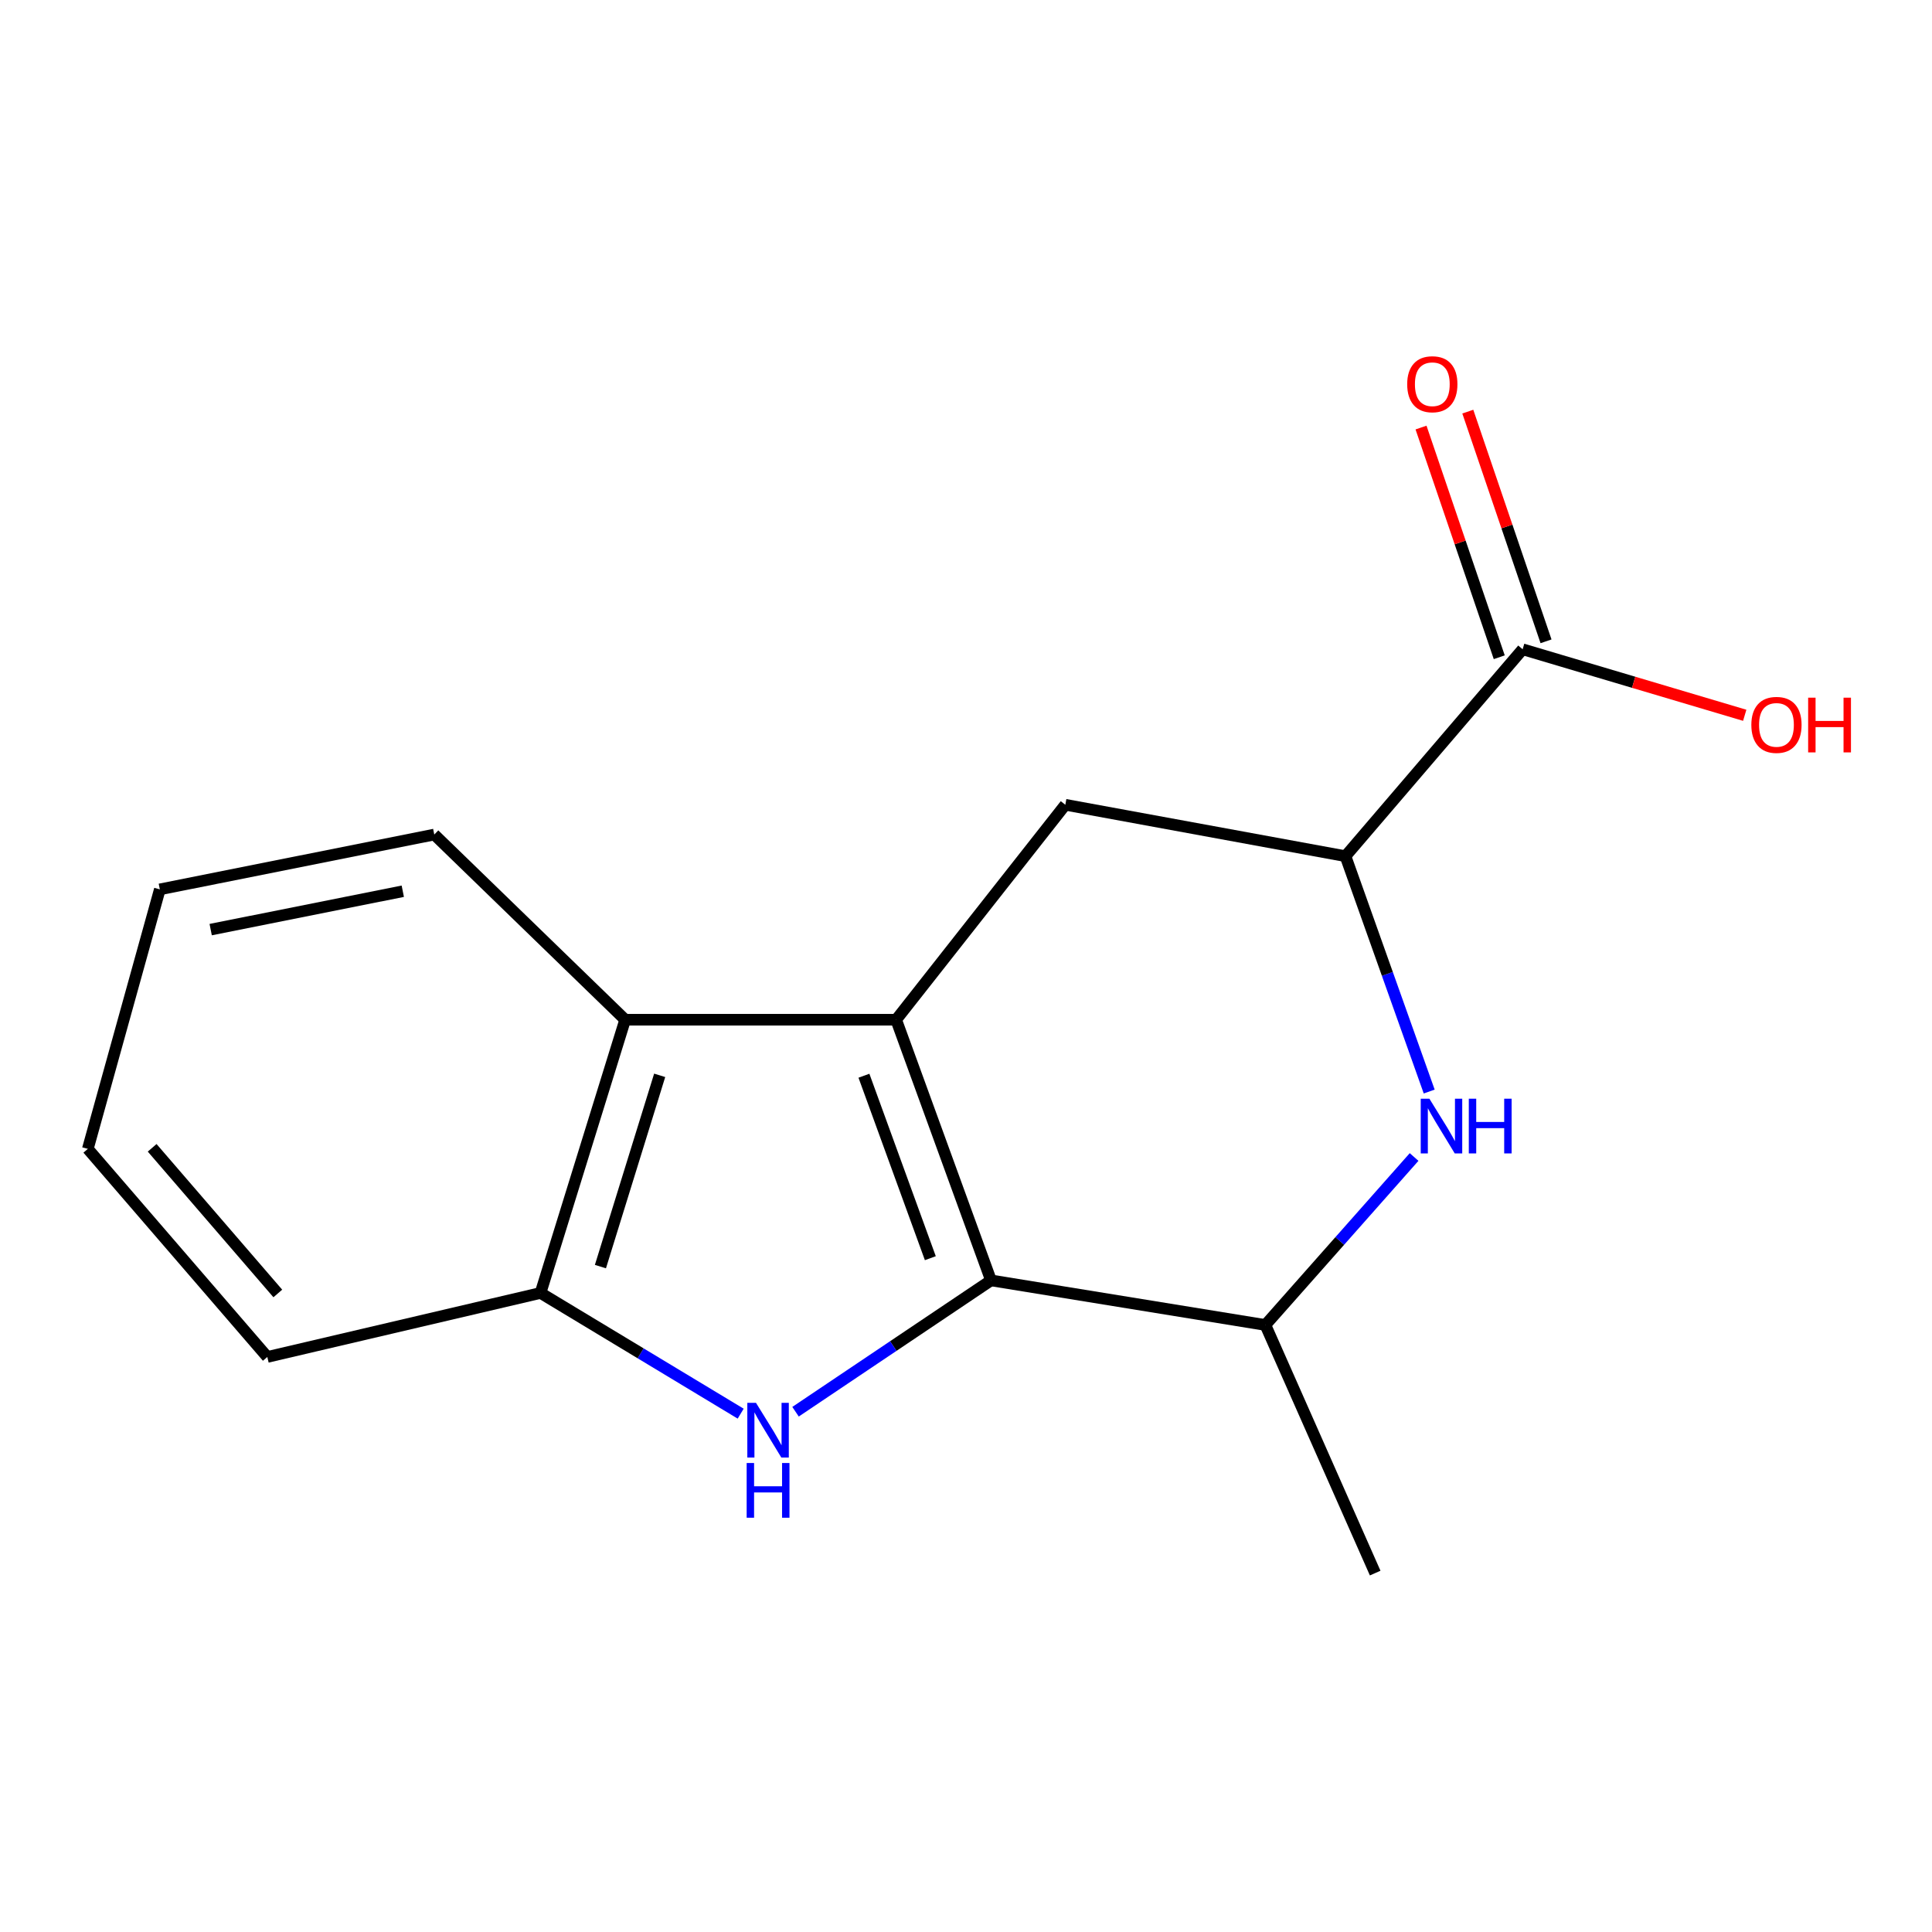 <?xml version='1.0' encoding='iso-8859-1'?>
<svg version='1.1' baseProfile='full'
              xmlns='http://www.w3.org/2000/svg'
                      xmlns:rdkit='http://www.rdkit.org/xml'
                      xmlns:xlink='http://www.w3.org/1999/xlink'
                  xml:space='preserve'
width='1000px' height='1000px' viewBox='0 0 1000 1000'>
<!-- END OF HEADER -->
<rect style='opacity:1.0;fill:#FFFFFF;stroke:none' width='1000' height='1000' x='0' y='0'> </rect>
<path class='bond-0' d='M 463.844,527.81 L 512.941,662.726' style='fill:none;fill-rule:evenodd;stroke:#000000;stroke-width:6px;stroke-linecap:butt;stroke-linejoin:miter;stroke-opacity:1' />
<path class='bond-0' d='M 447.171,556.795 L 481.54,651.236' style='fill:none;fill-rule:evenodd;stroke:#000000;stroke-width:6px;stroke-linecap:butt;stroke-linejoin:miter;stroke-opacity:1' />
<path class='bond-3' d='M 463.844,527.81 L 323.585,527.81' style='fill:none;fill-rule:evenodd;stroke:#000000;stroke-width:6px;stroke-linecap:butt;stroke-linejoin:miter;stroke-opacity:1' />
<path class='bond-4' d='M 463.844,527.81 L 551.409,416.541' style='fill:none;fill-rule:evenodd;stroke:#000000;stroke-width:6px;stroke-linecap:butt;stroke-linejoin:miter;stroke-opacity:1' />
<path class='bond-1' d='M 512.941,662.726 L 462.354,696.717' style='fill:none;fill-rule:evenodd;stroke:#000000;stroke-width:6px;stroke-linecap:butt;stroke-linejoin:miter;stroke-opacity:1' />
<path class='bond-1' d='M 462.354,696.717 L 411.767,730.708' style='fill:none;fill-rule:evenodd;stroke:#0000FF;stroke-width:6px;stroke-linecap:butt;stroke-linejoin:miter;stroke-opacity:1' />
<path class='bond-7' d='M 512.941,662.726 L 654.962,685.804' style='fill:none;fill-rule:evenodd;stroke:#000000;stroke-width:6px;stroke-linecap:butt;stroke-linejoin:miter;stroke-opacity:1' />
<path class='bond-16' d='M 383.373,731.709 L 331.573,700.472' style='fill:none;fill-rule:evenodd;stroke:#0000FF;stroke-width:6px;stroke-linecap:butt;stroke-linejoin:miter;stroke-opacity:1' />
<path class='bond-16' d='M 331.573,700.472 L 279.773,669.235' style='fill:none;fill-rule:evenodd;stroke:#000000;stroke-width:6px;stroke-linecap:butt;stroke-linejoin:miter;stroke-opacity:1' />
<path class='bond-2' d='M 739.753,564.982 L 718.084,504.07' style='fill:none;fill-rule:evenodd;stroke:#0000FF;stroke-width:6px;stroke-linecap:butt;stroke-linejoin:miter;stroke-opacity:1' />
<path class='bond-2' d='M 718.084,504.07 L 696.415,443.158' style='fill:none;fill-rule:evenodd;stroke:#000000;stroke-width:6px;stroke-linecap:butt;stroke-linejoin:miter;stroke-opacity:1' />
<path class='bond-17' d='M 731.931,598.863 L 693.447,642.333' style='fill:none;fill-rule:evenodd;stroke:#0000FF;stroke-width:6px;stroke-linecap:butt;stroke-linejoin:miter;stroke-opacity:1' />
<path class='bond-17' d='M 693.447,642.333 L 654.962,685.804' style='fill:none;fill-rule:evenodd;stroke:#000000;stroke-width:6px;stroke-linecap:butt;stroke-linejoin:miter;stroke-opacity:1' />
<path class='bond-6' d='M 323.585,527.81 L 279.773,669.235' style='fill:none;fill-rule:evenodd;stroke:#000000;stroke-width:6px;stroke-linecap:butt;stroke-linejoin:miter;stroke-opacity:1' />
<path class='bond-6' d='M 341.447,556.593 L 310.779,655.59' style='fill:none;fill-rule:evenodd;stroke:#000000;stroke-width:6px;stroke-linecap:butt;stroke-linejoin:miter;stroke-opacity:1' />
<path class='bond-11' d='M 323.585,527.81 L 224.778,431.96' style='fill:none;fill-rule:evenodd;stroke:#000000;stroke-width:6px;stroke-linecap:butt;stroke-linejoin:miter;stroke-opacity:1' />
<path class='bond-5' d='M 551.409,416.541 L 696.415,443.158' style='fill:none;fill-rule:evenodd;stroke:#000000;stroke-width:6px;stroke-linecap:butt;stroke-linejoin:miter;stroke-opacity:1' />
<path class='bond-8' d='M 696.415,443.158 L 788.116,336.067' style='fill:none;fill-rule:evenodd;stroke:#000000;stroke-width:6px;stroke-linecap:butt;stroke-linejoin:miter;stroke-opacity:1' />
<path class='bond-12' d='M 279.773,669.235 L 138.364,702.359' style='fill:none;fill-rule:evenodd;stroke:#000000;stroke-width:6px;stroke-linecap:butt;stroke-linejoin:miter;stroke-opacity:1' />
<path class='bond-13' d='M 654.962,685.804 L 711.79,814.225' style='fill:none;fill-rule:evenodd;stroke:#000000;stroke-width:6px;stroke-linecap:butt;stroke-linejoin:miter;stroke-opacity:1' />
<path class='bond-9' d='M 800.222,331.943 L 779.977,272.499' style='fill:none;fill-rule:evenodd;stroke:#000000;stroke-width:6px;stroke-linecap:butt;stroke-linejoin:miter;stroke-opacity:1' />
<path class='bond-9' d='M 779.977,272.499 L 759.731,213.054' style='fill:none;fill-rule:evenodd;stroke:#FF0000;stroke-width:6px;stroke-linecap:butt;stroke-linejoin:miter;stroke-opacity:1' />
<path class='bond-9' d='M 776.009,340.19 L 755.763,280.745' style='fill:none;fill-rule:evenodd;stroke:#000000;stroke-width:6px;stroke-linecap:butt;stroke-linejoin:miter;stroke-opacity:1' />
<path class='bond-9' d='M 755.763,280.745 L 735.518,221.301' style='fill:none;fill-rule:evenodd;stroke:#FF0000;stroke-width:6px;stroke-linecap:butt;stroke-linejoin:miter;stroke-opacity:1' />
<path class='bond-10' d='M 788.116,336.067 L 845.591,353.151' style='fill:none;fill-rule:evenodd;stroke:#000000;stroke-width:6px;stroke-linecap:butt;stroke-linejoin:miter;stroke-opacity:1' />
<path class='bond-10' d='M 845.591,353.151 L 903.066,370.235' style='fill:none;fill-rule:evenodd;stroke:#FF0000;stroke-width:6px;stroke-linecap:butt;stroke-linejoin:miter;stroke-opacity:1' />
<path class='bond-14' d='M 224.778,431.96 L 82.729,460.338' style='fill:none;fill-rule:evenodd;stroke:#000000;stroke-width:6px;stroke-linecap:butt;stroke-linejoin:miter;stroke-opacity:1' />
<path class='bond-14' d='M 208.482,461.3 L 109.048,481.165' style='fill:none;fill-rule:evenodd;stroke:#000000;stroke-width:6px;stroke-linecap:butt;stroke-linejoin:miter;stroke-opacity:1' />
<path class='bond-18' d='M 138.364,702.359 L 45.455,594.657' style='fill:none;fill-rule:evenodd;stroke:#000000;stroke-width:6px;stroke-linecap:butt;stroke-linejoin:miter;stroke-opacity:1' />
<path class='bond-18' d='M 143.796,669.496 L 78.759,594.105' style='fill:none;fill-rule:evenodd;stroke:#000000;stroke-width:6px;stroke-linecap:butt;stroke-linejoin:miter;stroke-opacity:1' />
<path class='bond-15' d='M 82.729,460.338 L 45.455,594.657' style='fill:none;fill-rule:evenodd;stroke:#000000;stroke-width:6px;stroke-linecap:butt;stroke-linejoin:miter;stroke-opacity:1' />
<path  class='atom-2' d='M 391.291 726.099
L 400.571 741.099
Q 401.491 742.579, 402.971 745.259
Q 404.451 747.939, 404.531 748.099
L 404.531 726.099
L 408.291 726.099
L 408.291 754.419
L 404.411 754.419
L 394.451 738.019
Q 393.291 736.099, 392.051 733.899
Q 390.851 731.699, 390.491 731.019
L 390.491 754.419
L 386.811 754.419
L 386.811 726.099
L 391.291 726.099
' fill='#0000FF'/>
<path  class='atom-2' d='M 386.471 757.251
L 390.311 757.251
L 390.311 769.291
L 404.791 769.291
L 404.791 757.251
L 408.631 757.251
L 408.631 785.571
L 404.791 785.571
L 404.791 772.491
L 390.311 772.491
L 390.311 785.571
L 386.471 785.571
L 386.471 757.251
' fill='#0000FF'/>
<path  class='atom-3' d='M 739.849 568.688
L 749.129 583.688
Q 750.049 585.168, 751.529 587.848
Q 753.009 590.528, 753.089 590.688
L 753.089 568.688
L 756.849 568.688
L 756.849 597.008
L 752.969 597.008
L 743.009 580.608
Q 741.849 578.688, 740.609 576.488
Q 739.409 574.288, 739.049 573.608
L 739.049 597.008
L 735.369 597.008
L 735.369 568.688
L 739.849 568.688
' fill='#0000FF'/>
<path  class='atom-3' d='M 760.249 568.688
L 764.089 568.688
L 764.089 580.728
L 778.569 580.728
L 778.569 568.688
L 782.409 568.688
L 782.409 597.008
L 778.569 597.008
L 778.569 583.928
L 764.089 583.928
L 764.089 597.008
L 760.249 597.008
L 760.249 568.688
' fill='#0000FF'/>
<path  class='atom-10' d='M 728.363 198.872
Q 728.363 192.072, 731.723 188.272
Q 735.083 184.472, 741.363 184.472
Q 747.643 184.472, 751.003 188.272
Q 754.363 192.072, 754.363 198.872
Q 754.363 205.752, 750.963 209.672
Q 747.563 213.552, 741.363 213.552
Q 735.123 213.552, 731.723 209.672
Q 728.363 205.792, 728.363 198.872
M 741.363 210.352
Q 745.683 210.352, 748.003 207.472
Q 750.363 204.552, 750.363 198.872
Q 750.363 193.312, 748.003 190.512
Q 745.683 187.672, 741.363 187.672
Q 737.043 187.672, 734.683 190.472
Q 732.363 193.272, 732.363 198.872
Q 732.363 204.592, 734.683 207.472
Q 737.043 210.352, 741.363 210.352
' fill='#FF0000'/>
<path  class='atom-11' d='M 906.493 375.197
Q 906.493 368.397, 909.853 364.597
Q 913.213 360.797, 919.493 360.797
Q 925.773 360.797, 929.133 364.597
Q 932.493 368.397, 932.493 375.197
Q 932.493 382.077, 929.093 385.997
Q 925.693 389.877, 919.493 389.877
Q 913.253 389.877, 909.853 385.997
Q 906.493 382.117, 906.493 375.197
M 919.493 386.677
Q 923.813 386.677, 926.133 383.797
Q 928.493 380.877, 928.493 375.197
Q 928.493 369.637, 926.133 366.837
Q 923.813 363.997, 919.493 363.997
Q 915.173 363.997, 912.813 366.797
Q 910.493 369.597, 910.493 375.197
Q 910.493 380.917, 912.813 383.797
Q 915.173 386.677, 919.493 386.677
' fill='#FF0000'/>
<path  class='atom-11' d='M 935.893 361.117
L 939.733 361.117
L 939.733 373.157
L 954.213 373.157
L 954.213 361.117
L 958.053 361.117
L 958.053 389.437
L 954.213 389.437
L 954.213 376.357
L 939.733 376.357
L 939.733 389.437
L 935.893 389.437
L 935.893 361.117
' fill='#FF0000'/>
</svg>
